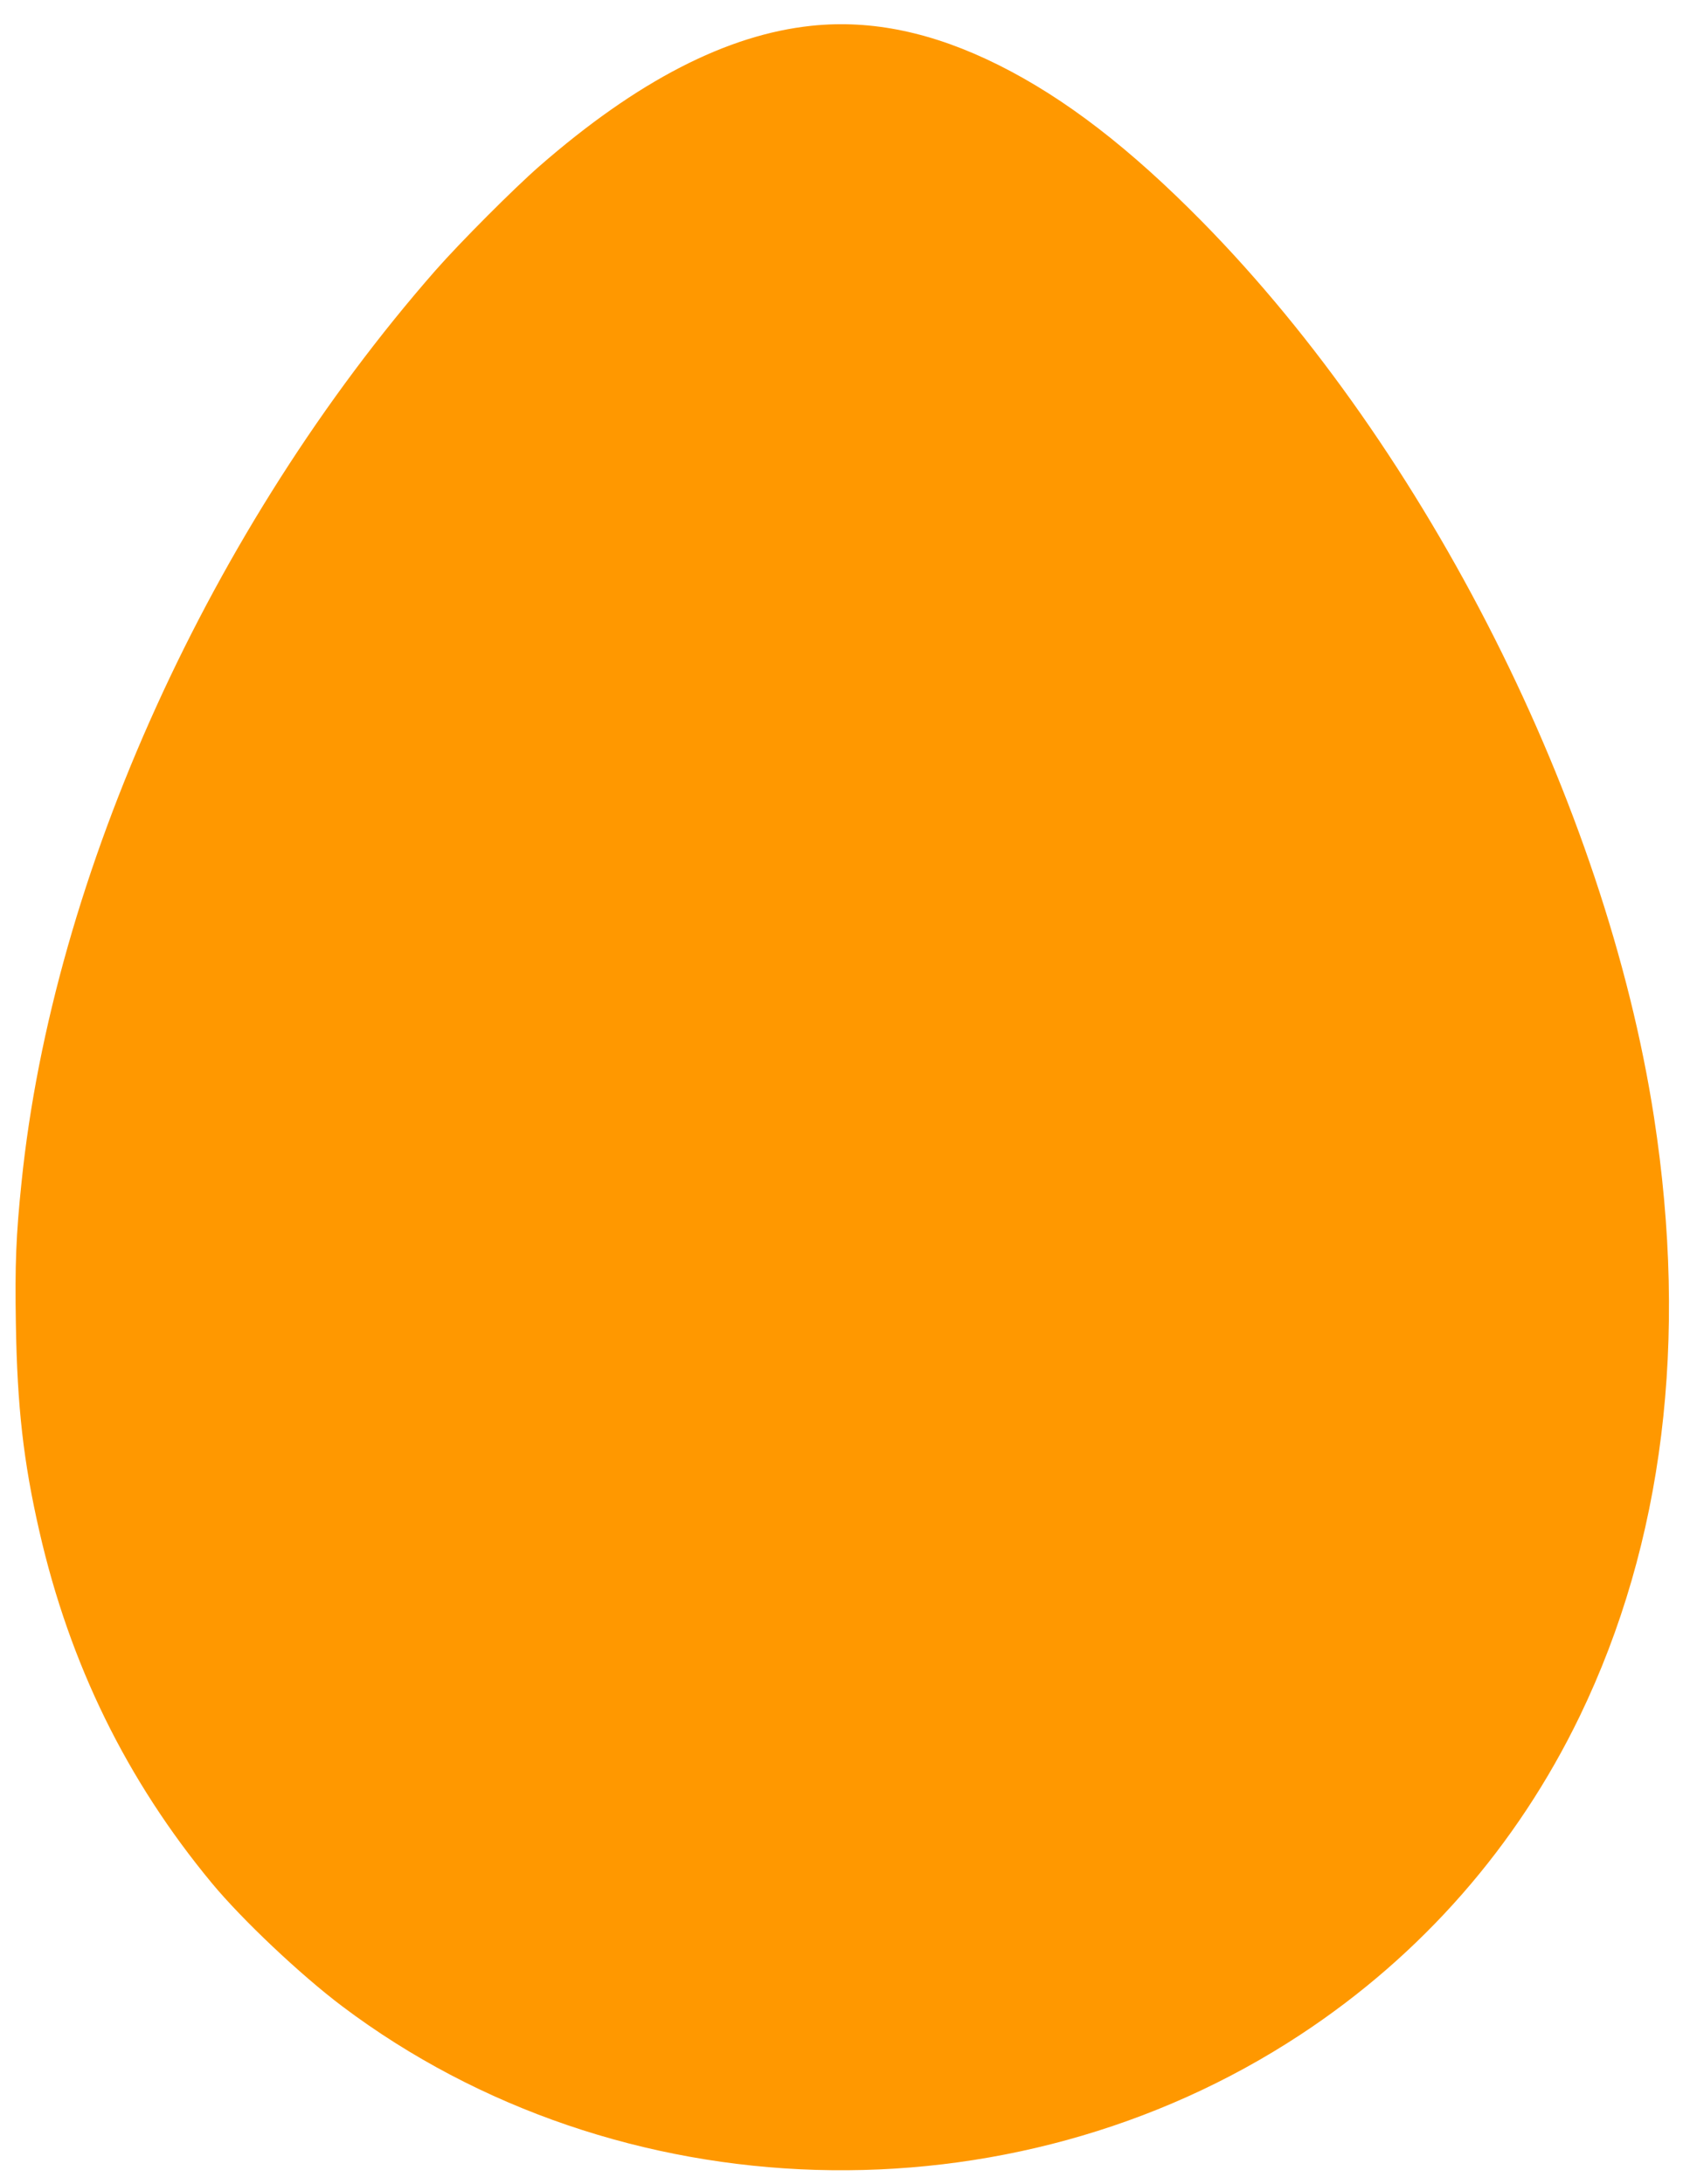<?xml version="1.0" standalone="no"?>
<!DOCTYPE svg PUBLIC "-//W3C//DTD SVG 20010904//EN"
 "http://www.w3.org/TR/2001/REC-SVG-20010904/DTD/svg10.dtd">
<svg version="1.0" xmlns="http://www.w3.org/2000/svg"
 width="986pt" height="1280pt" viewBox="0 0 986 1280"
 preserveAspectRatio="xMidYMid meet">
<g transform="translate(0,1280) scale(0.1,-0.1)"
fill="#ff9800" stroke="none">
<path d="M4755 12649 c-496 -52 -1022 -323 -1595 -823 -150 -131 -465 -447
-609 -611 -1315 -1501 -2241 -3540 -2425 -5345 -32 -307 -39 -482 -33 -829 8
-484 44 -806 138 -1216 178 -778 511 -1457 1010 -2060 178 -215 520 -538 764
-722 1615 -1216 3914 -1285 5614 -166 710 467 1268 1104 1637 1868 489 1014
636 2199 434 3509 -283 1833 -1327 3904 -2645 5245 -426 433 -805 725 -1195
920 -383 191 -742 267 -1095 230z"/>
</g>
</svg>
